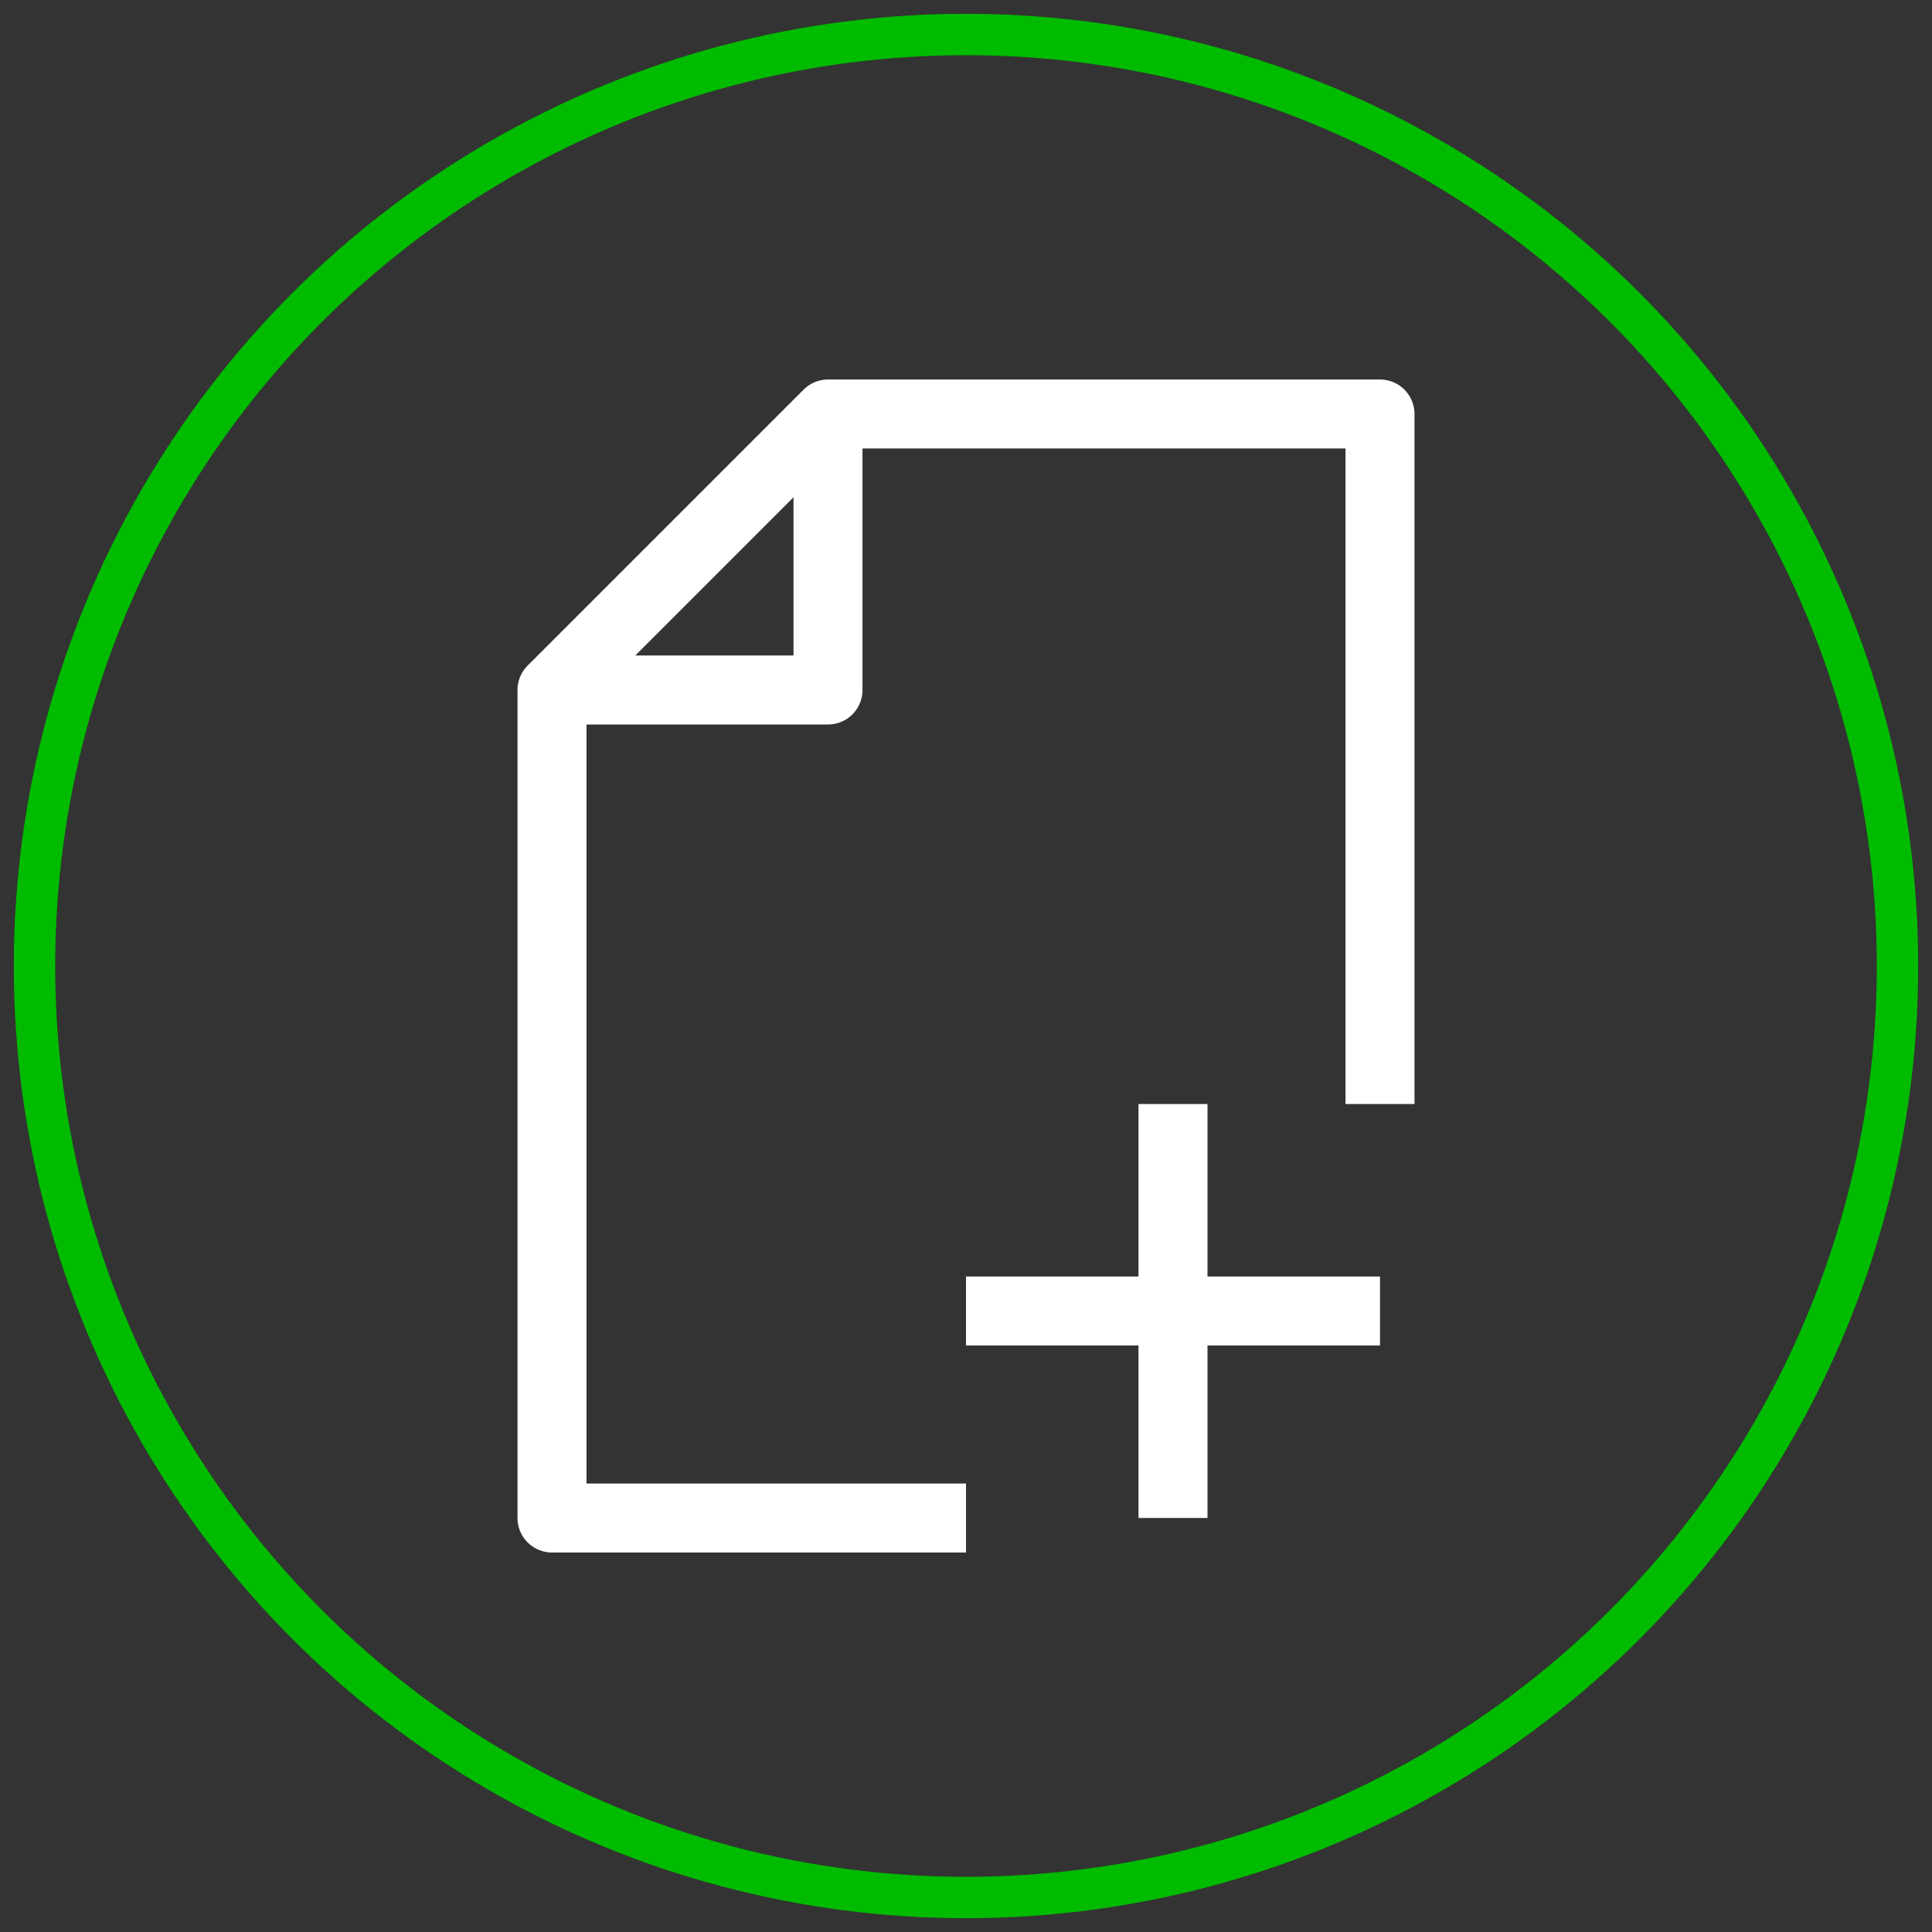 <svg xmlns="http://www.w3.org/2000/svg" viewBox="0 0 140 140" width="70" height="70">
<rect x="0" y="0" width="140" height="140" fill="#333333" stroke="none"/>
<circle cx="70" cy="70" r="67.5" style="fill:none;stroke:#0b0;stroke-width:3"/>
<path d="M100,80v-50h-40l-20,20v60h30M85,80v30M70,95h30M40,50h20v-20" style="fill:none;stroke:#fff;stroke-width:5;stroke-linejoin:round"/>
</svg>